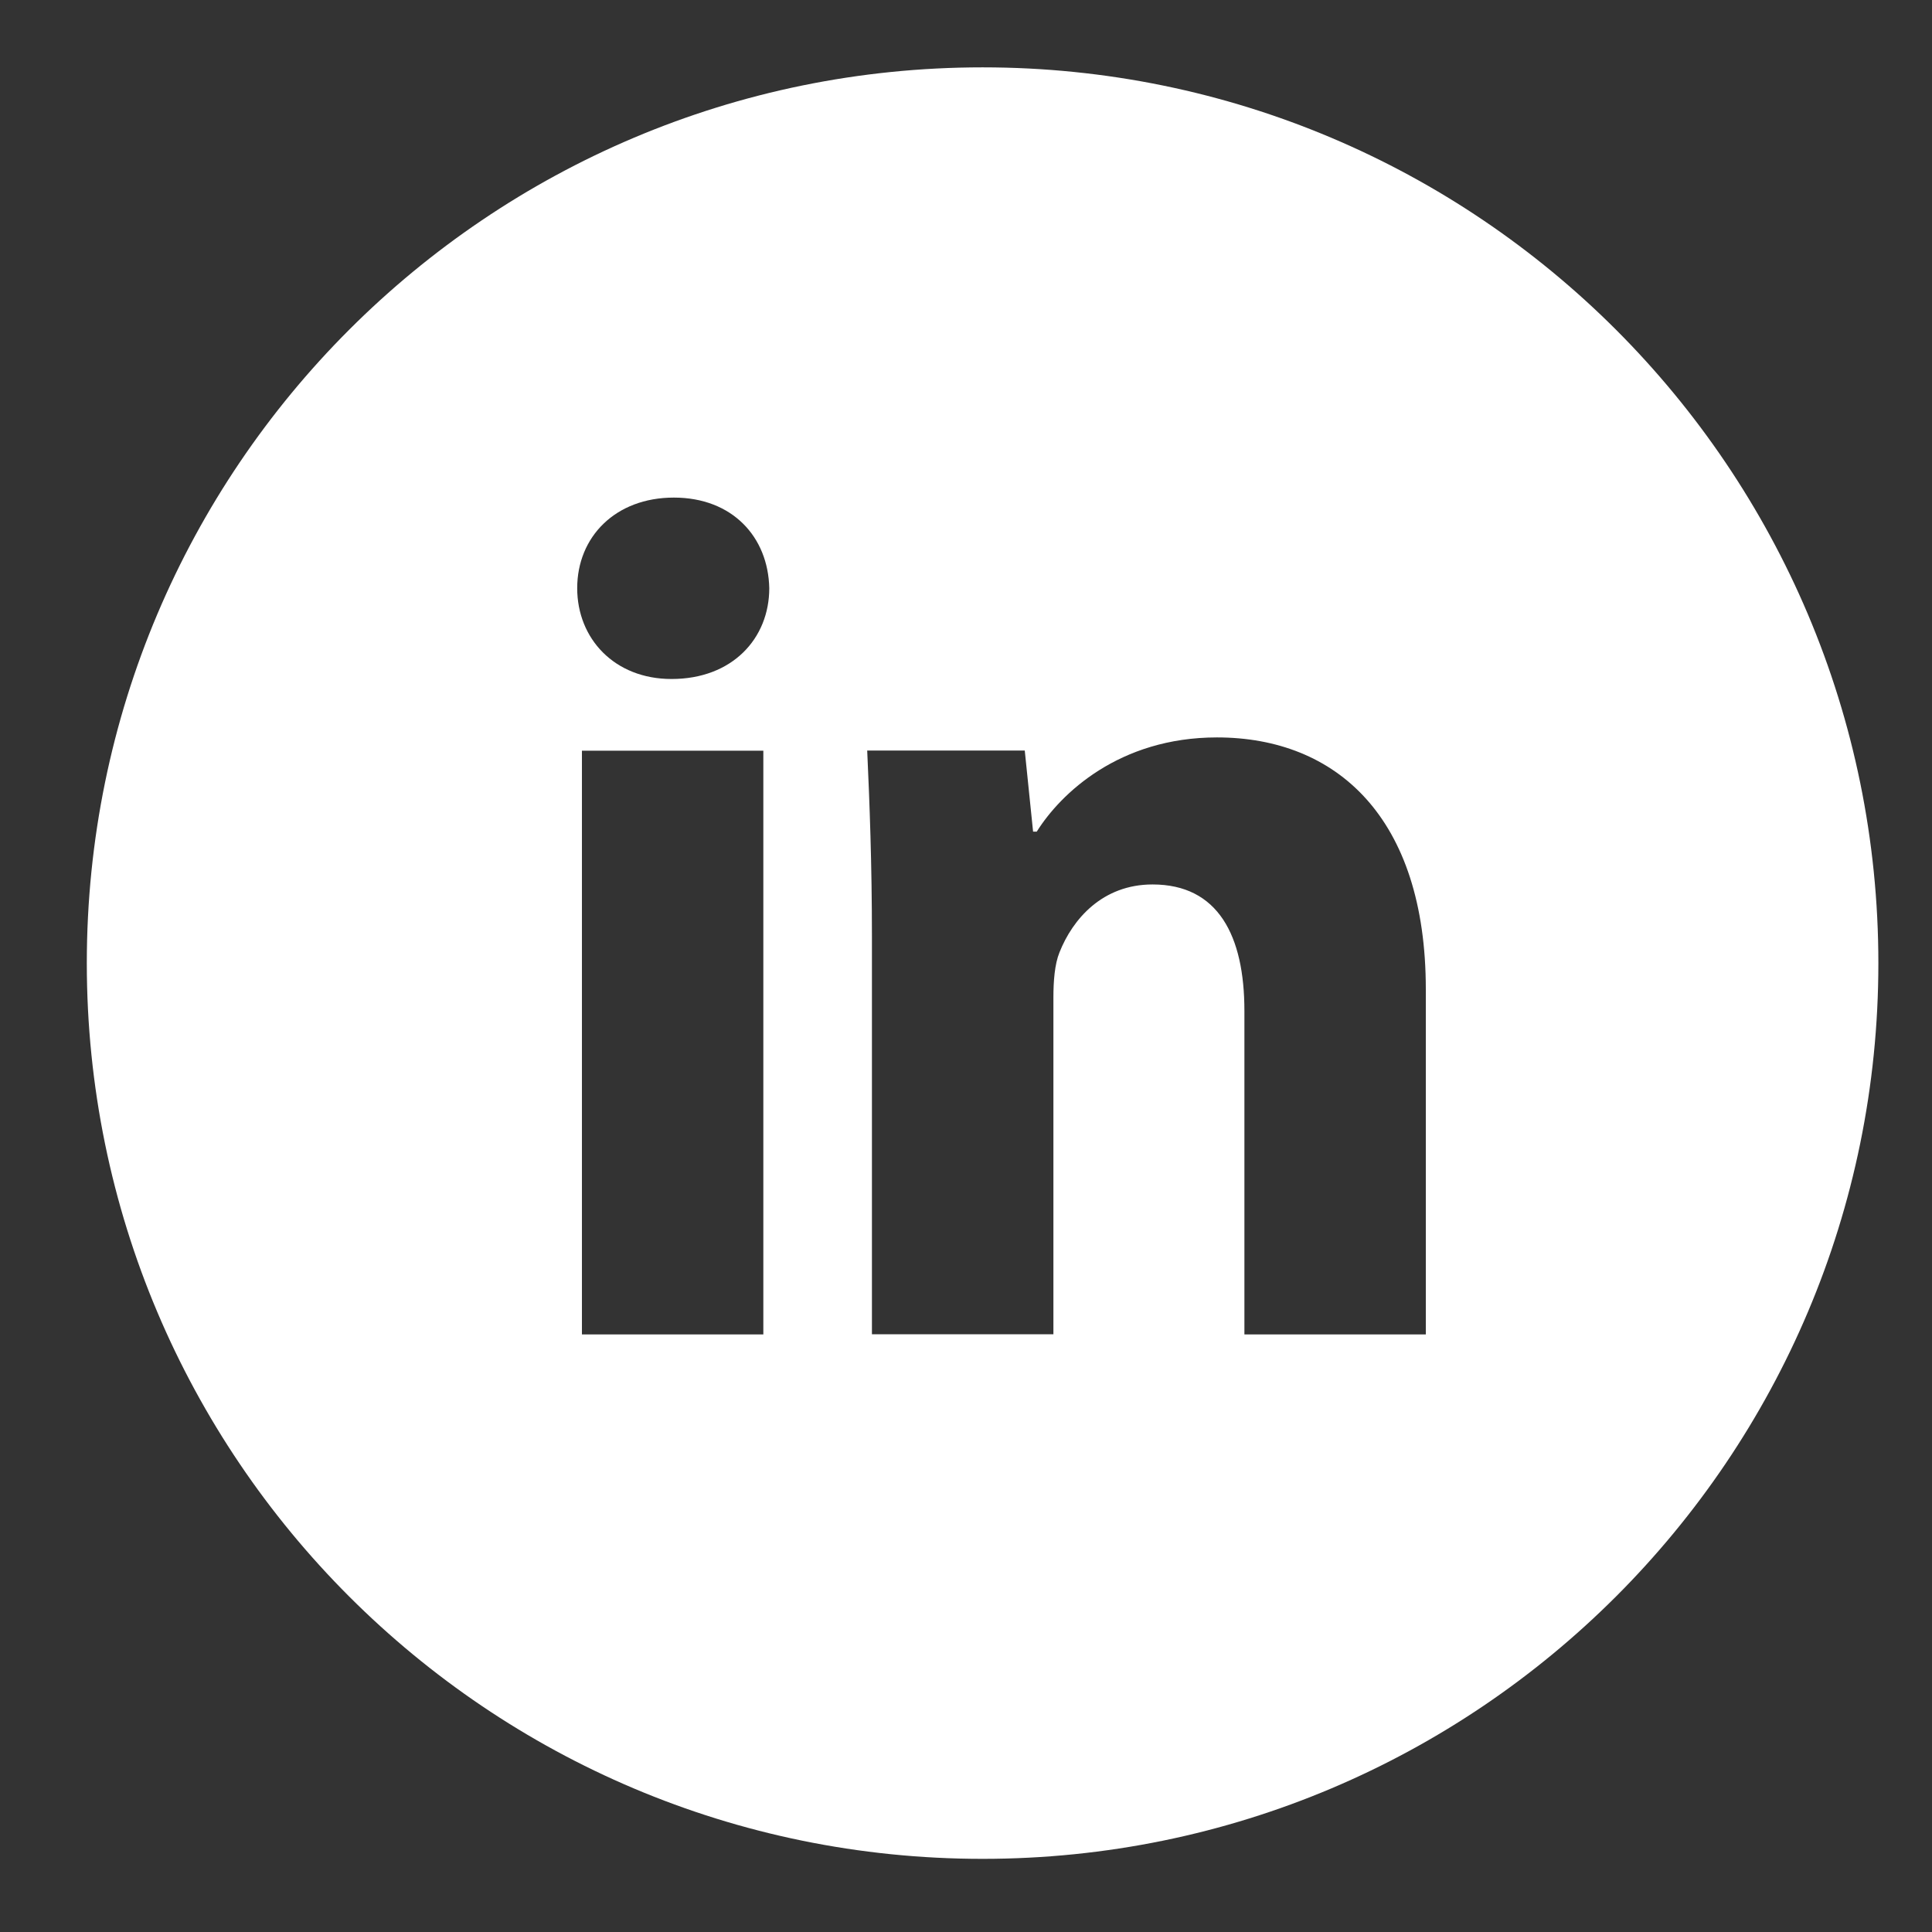 <svg width="29" height="29" viewBox="0 0 29 29" fill="none" xmlns="http://www.w3.org/2000/svg">
<rect x="0" y="0" width="29" height="29" fill="#333333" stroke="none"/>
<g clip-path="url(#clip0_185_214)">
<path d="M14.749 1.011C7.323 1.011 1.303 7.031 1.303 14.457C1.303 21.883 7.323 27.902 14.749 27.902C22.175 27.902 28.195 21.883 28.195 14.457C28.195 7.031 22.175 1.011 14.749 1.011ZM11.458 20.03H8.735V11.268H11.458V20.03ZM10.08 10.192C9.22 10.192 8.664 9.583 8.664 8.829C8.664 8.06 9.236 7.469 10.115 7.469C10.993 7.469 11.531 8.06 11.547 8.829C11.547 9.583 10.993 10.192 10.08 10.192ZM21.402 20.03H18.679V15.174C18.679 14.043 18.284 13.276 17.3 13.276C16.548 13.276 16.101 13.796 15.903 14.296C15.831 14.473 15.812 14.726 15.812 14.976V20.028H13.088V14.062C13.088 12.968 13.053 12.053 13.017 11.266H15.382L15.507 12.483H15.562C15.92 11.912 16.798 11.069 18.267 11.069C20.059 11.069 21.402 12.269 21.402 14.849V20.03Z" fill="white"/>
</g>
<defs>
<clipPath id="clip0_185_214">
<rect width="28.012" height="28.012" fill="white" transform="translate(0.743 0.451)"/>
</clipPath>
</defs>
</svg>
